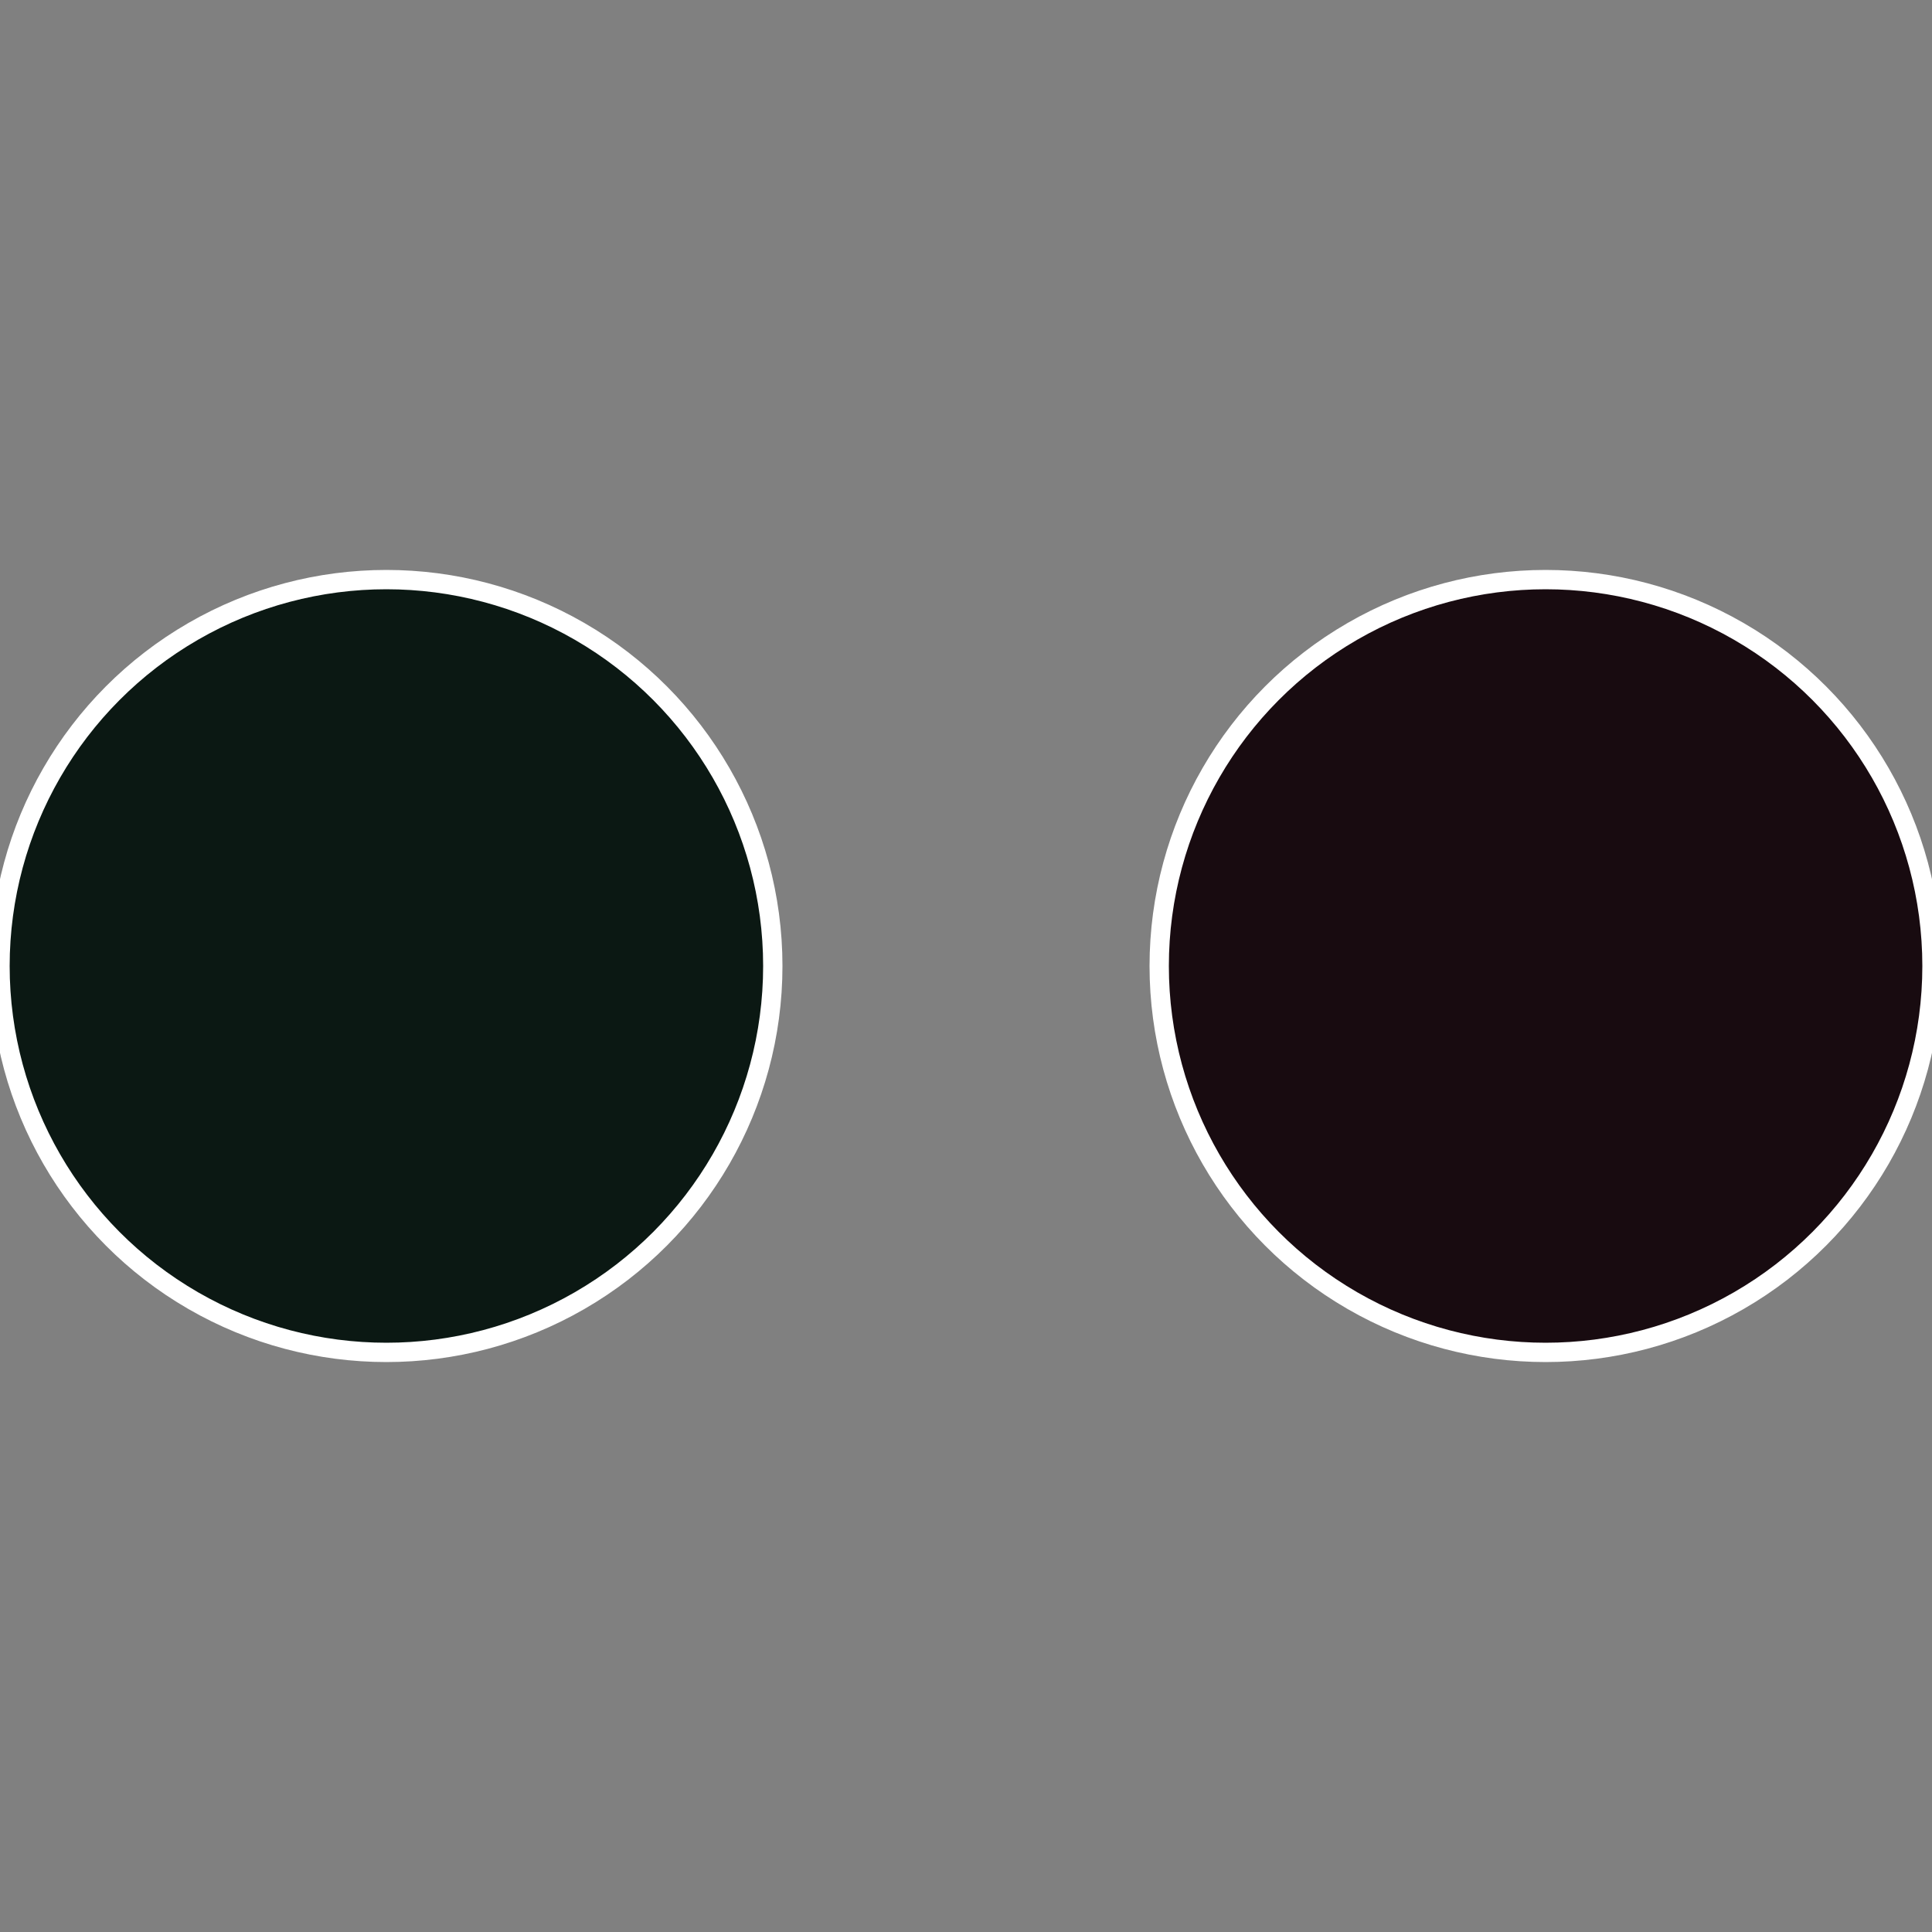 <?xml version="1.0" standalone="no"?>
<svg width="500" height="500" viewBox="-1 -1 2 2" xmlns="http://www.w3.org/2000/svg">
 
                <rect x="-1" y="-1" width="2" height="2" fill="#808080" stroke="none"/>
 
                <circle cx="0.6" cy="0" r="0.4" fill="#180b10" stroke="#fff" stroke-width="1%" />
             
                <circle cx="-0.6" cy="7.3478807948841E-17" r="0.4" fill="#0b1813" stroke="#fff" stroke-width="1%" />
            </svg>

